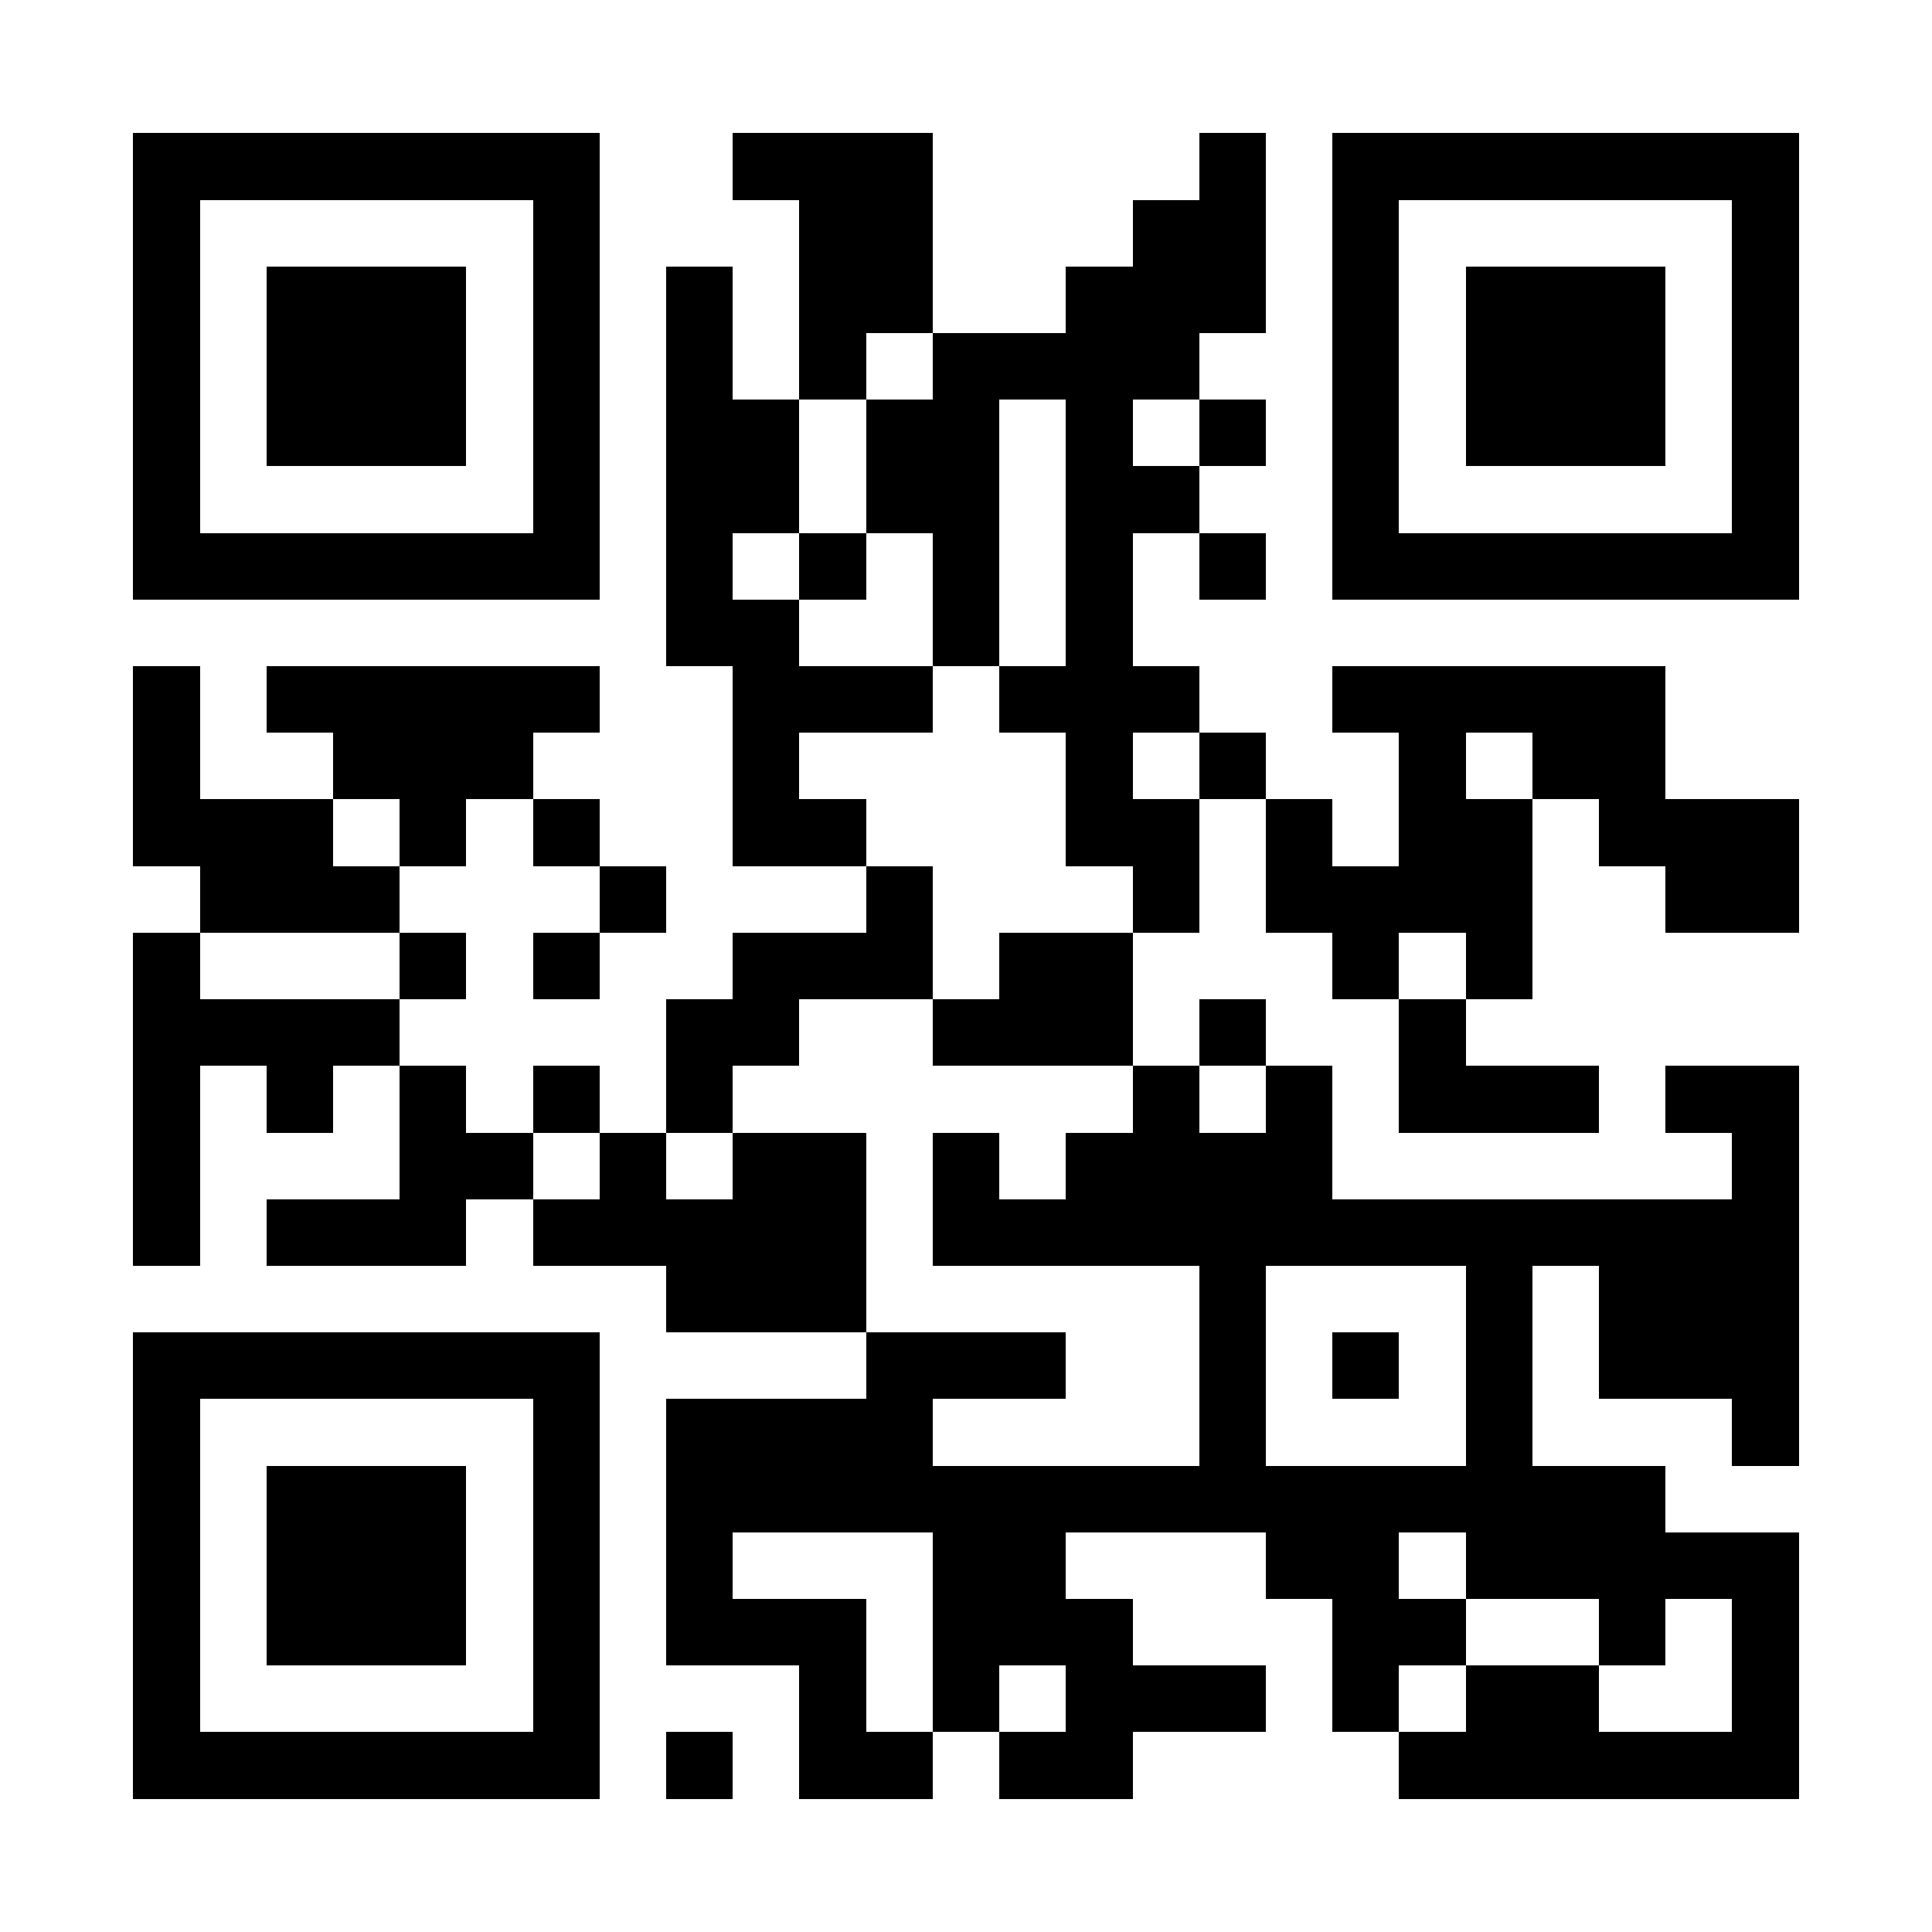 <?xml version="1.0" encoding="UTF-8"?><svg xmlns="http://www.w3.org/2000/svg" fill="#fff" height="29" shape-rendering="crispEdges" style="fill: #fff;" viewBox="0 0 29 29" width="29"><path d="M0 0h29v29H0z"/><path d="M2 2.5h7m2 0h3m4 0h1m1 0h7M2 3.5h1m5 0h1m3 0h2m3 0h2m1 0h1m5 0h1M2 4.5h1m1 0h3m1 0h1m1 0h1m1 0h2m2 0h3m1 0h1m1 0h3m1 0h1M2 5.5h1m1 0h3m1 0h1m1 0h1m1 0h1m1 0h4m2 0h1m1 0h3m1 0h1M2 6.5h1m1 0h3m1 0h1m1 0h2m1 0h2m1 0h1m1 0h1m1 0h1m1 0h3m1 0h1M2 7.5h1m5 0h1m1 0h2m1 0h2m1 0h2m2 0h1m5 0h1M2 8.5h7m1 0h1m1 0h1m1 0h1m1 0h1m1 0h1m1 0h7M10 9.5h2m2 0h1m1 0h1M2 10.5h1m1 0h5m2 0h3m1 0h3m2 0h5M2 11.5h1m2 0h3m3 0h1m4 0h1m1 0h1m2 0h1m1 0h2M2 12.5h3m1 0h1m1 0h1m2 0h2m3 0h2m1 0h1m1 0h2m1 0h3M3 13.5h3m3 0h1m3 0h1m3 0h1m1 0h4m2 0h2M2 14.5h1m3 0h1m1 0h1m2 0h3m1 0h2m3 0h1m1 0h1M2 15.5h4m4 0h2m2 0h3m1 0h1m2 0h1M2 16.5h1m1 0h1m1 0h1m1 0h1m1 0h1m6 0h1m1 0h1m1 0h3m1 0h2M2 17.5h1m3 0h2m1 0h1m1 0h2m1 0h1m1 0h4m6 0h1M2 18.5h1m1 0h3m1 0h5m1 0h13M10 19.5h3m5 0h1m3 0h1m1 0h3M2 20.5h7m4 0h3m2 0h1m1 0h1m1 0h1m1 0h3M2 21.5h1m5 0h1m1 0h4m4 0h1m3 0h1m3 0h1M2 22.5h1m1 0h3m1 0h1m1 0h15M2 23.5h1m1 0h3m1 0h1m1 0h1m3 0h2m3 0h2m1 0h5M2 24.5h1m1 0h3m1 0h1m1 0h3m1 0h3m3 0h2m2 0h1m1 0h1M2 25.5h1m5 0h1m3 0h1m1 0h1m1 0h3m1 0h1m1 0h2m2 0h1M2 26.5h7m1 0h1m1 0h2m1 0h2m4 0h6" stroke="#000"/></svg>